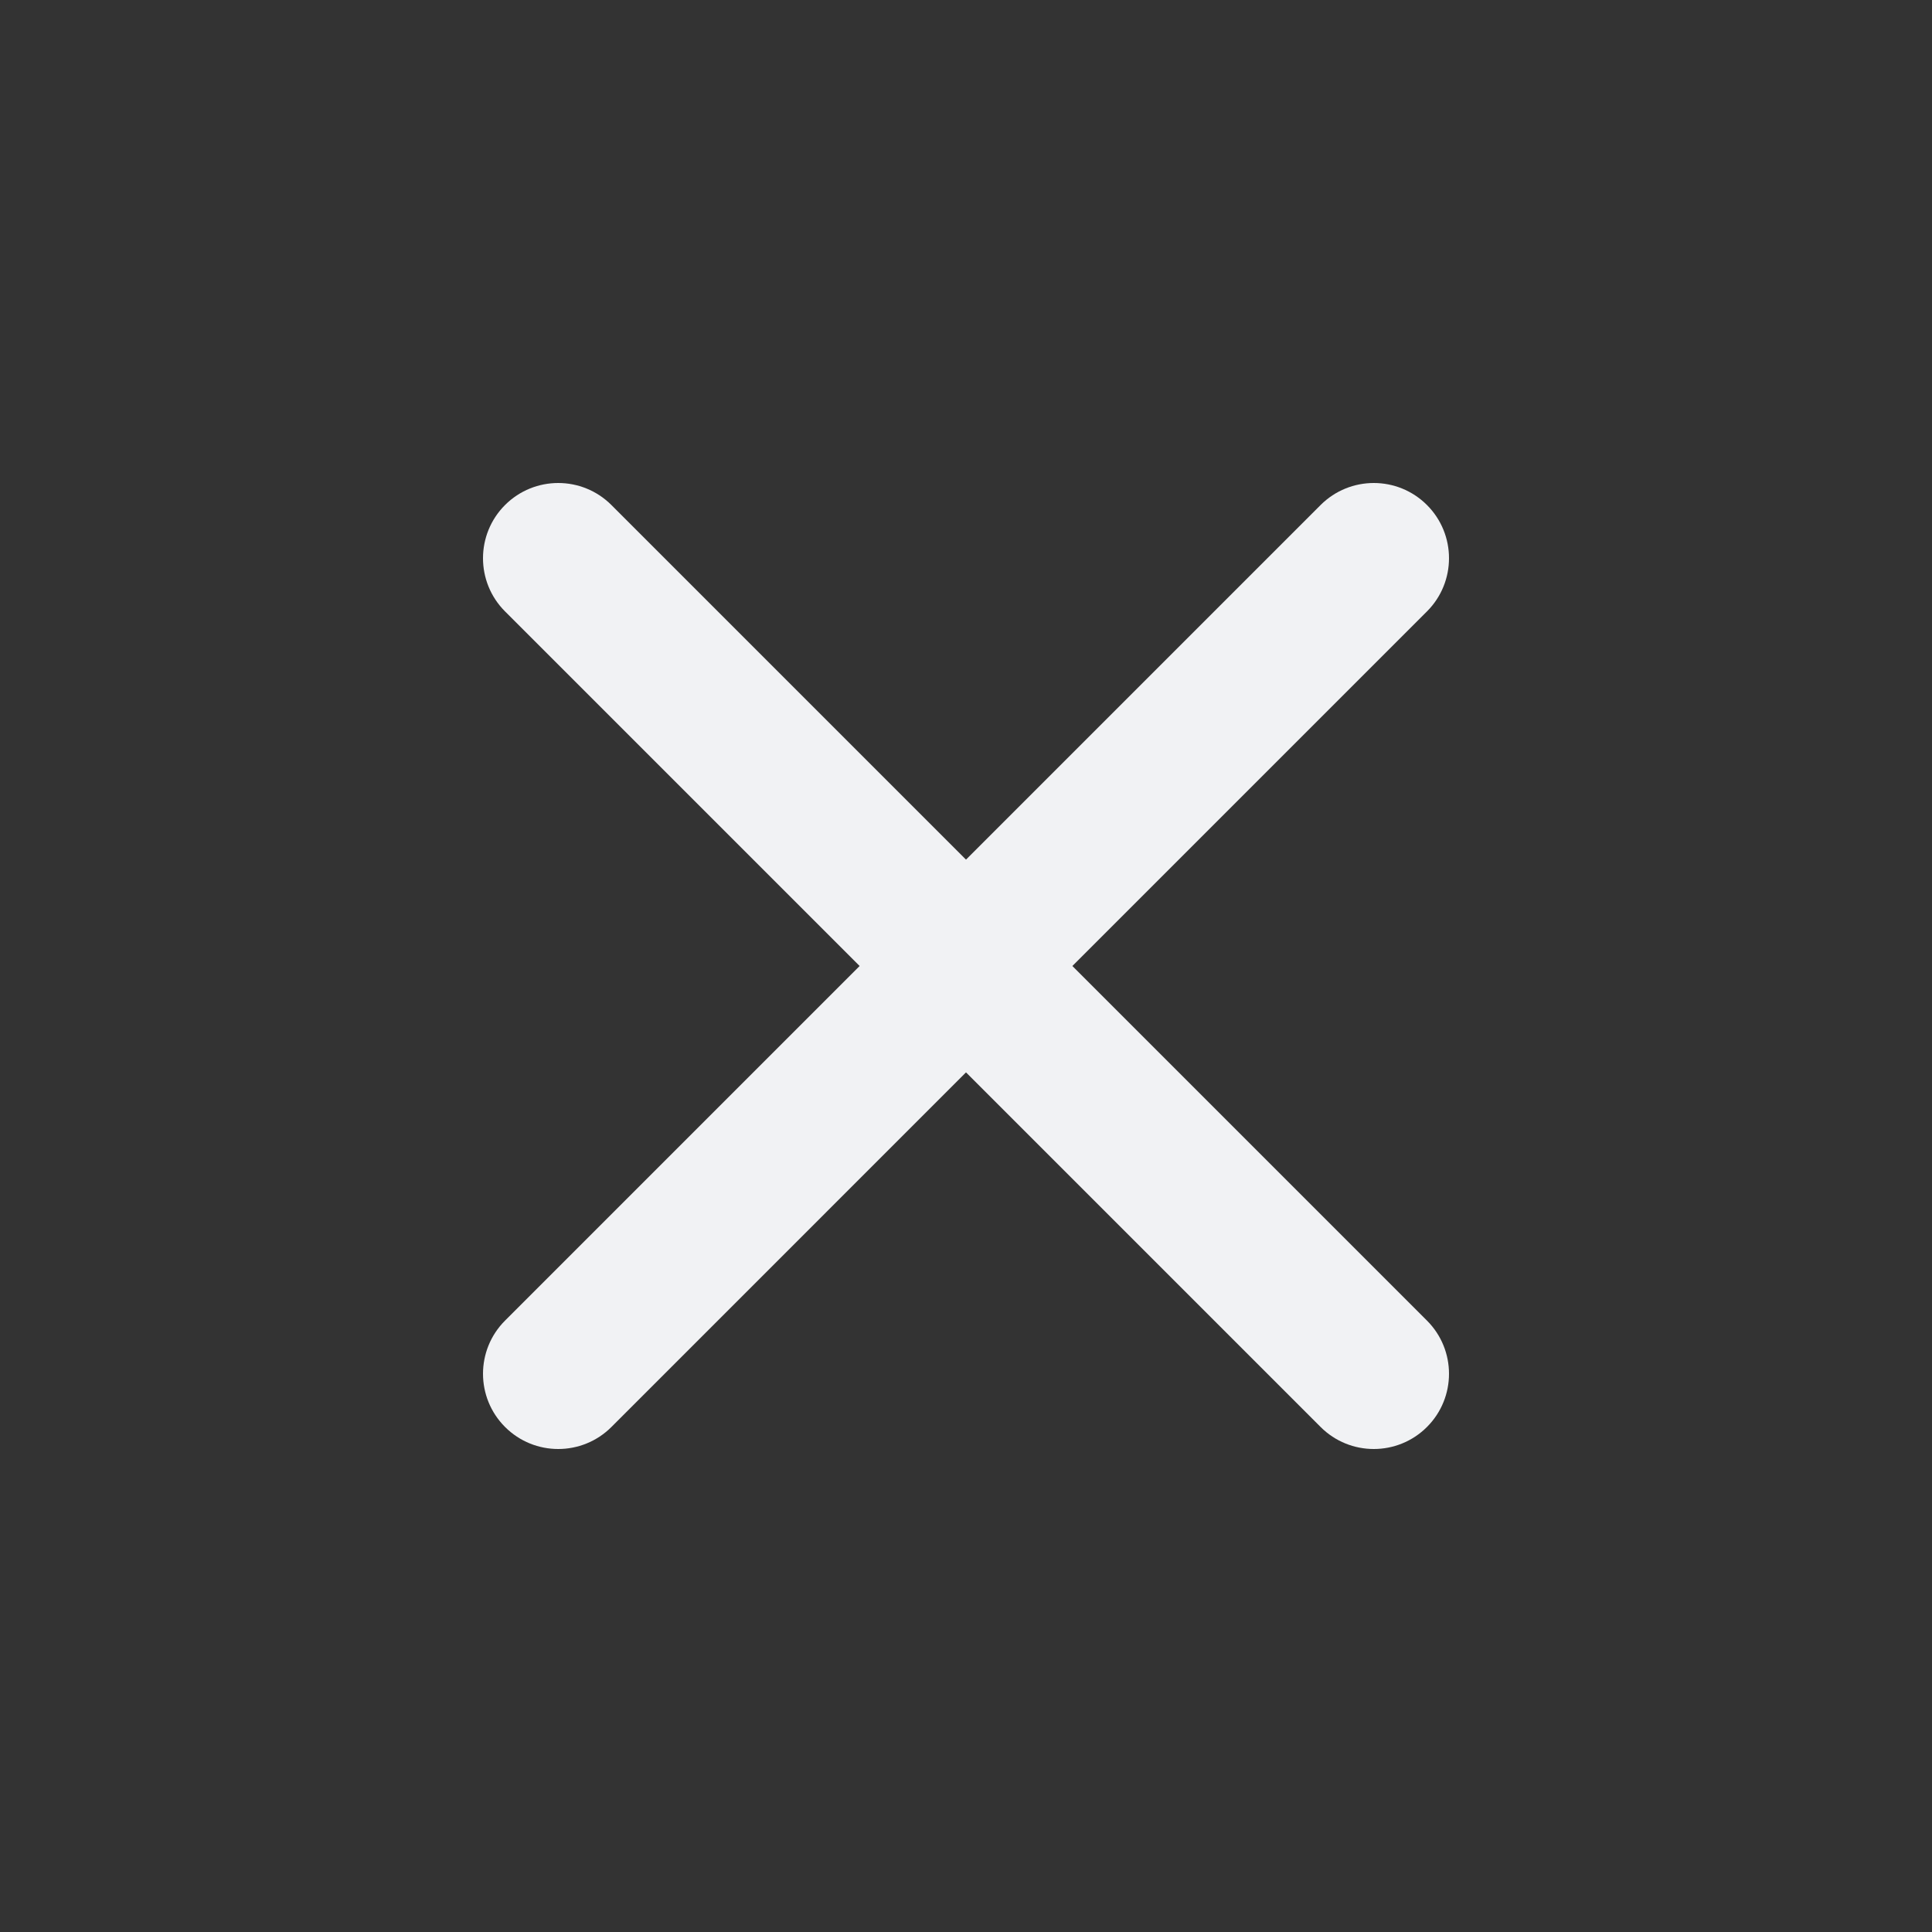 <svg width="80" height="80" viewBox="0 0 80 80" fill="none" xmlns="http://www.w3.org/2000/svg">
<rect x="0" y="0" width="80" height="80" fill="#333333" stroke="none"/>
<path fill-rule="evenodd" clip-rule="evenodd" d="M20.913 54.683C19.696 55.899 19.696 57.871 20.913 59.088C22.129 60.304 24.101 60.304 25.318 59.088L40 44.405L54.683 59.088C55.899 60.304 57.871 60.304 59.088 59.088C60.304 57.871 60.304 55.899 59.088 54.683L44.405 40L59.088 25.317C60.304 24.101 60.304 22.129 59.088 20.912C57.872 19.696 55.9 19.696 54.683 20.912L40 35.595L25.317 20.912C24.101 19.696 22.129 19.696 20.912 20.912C19.696 22.129 19.696 24.101 20.912 25.317L35.595 40L20.913 54.683Z" fill="#F1F2F4"/>
</svg>
